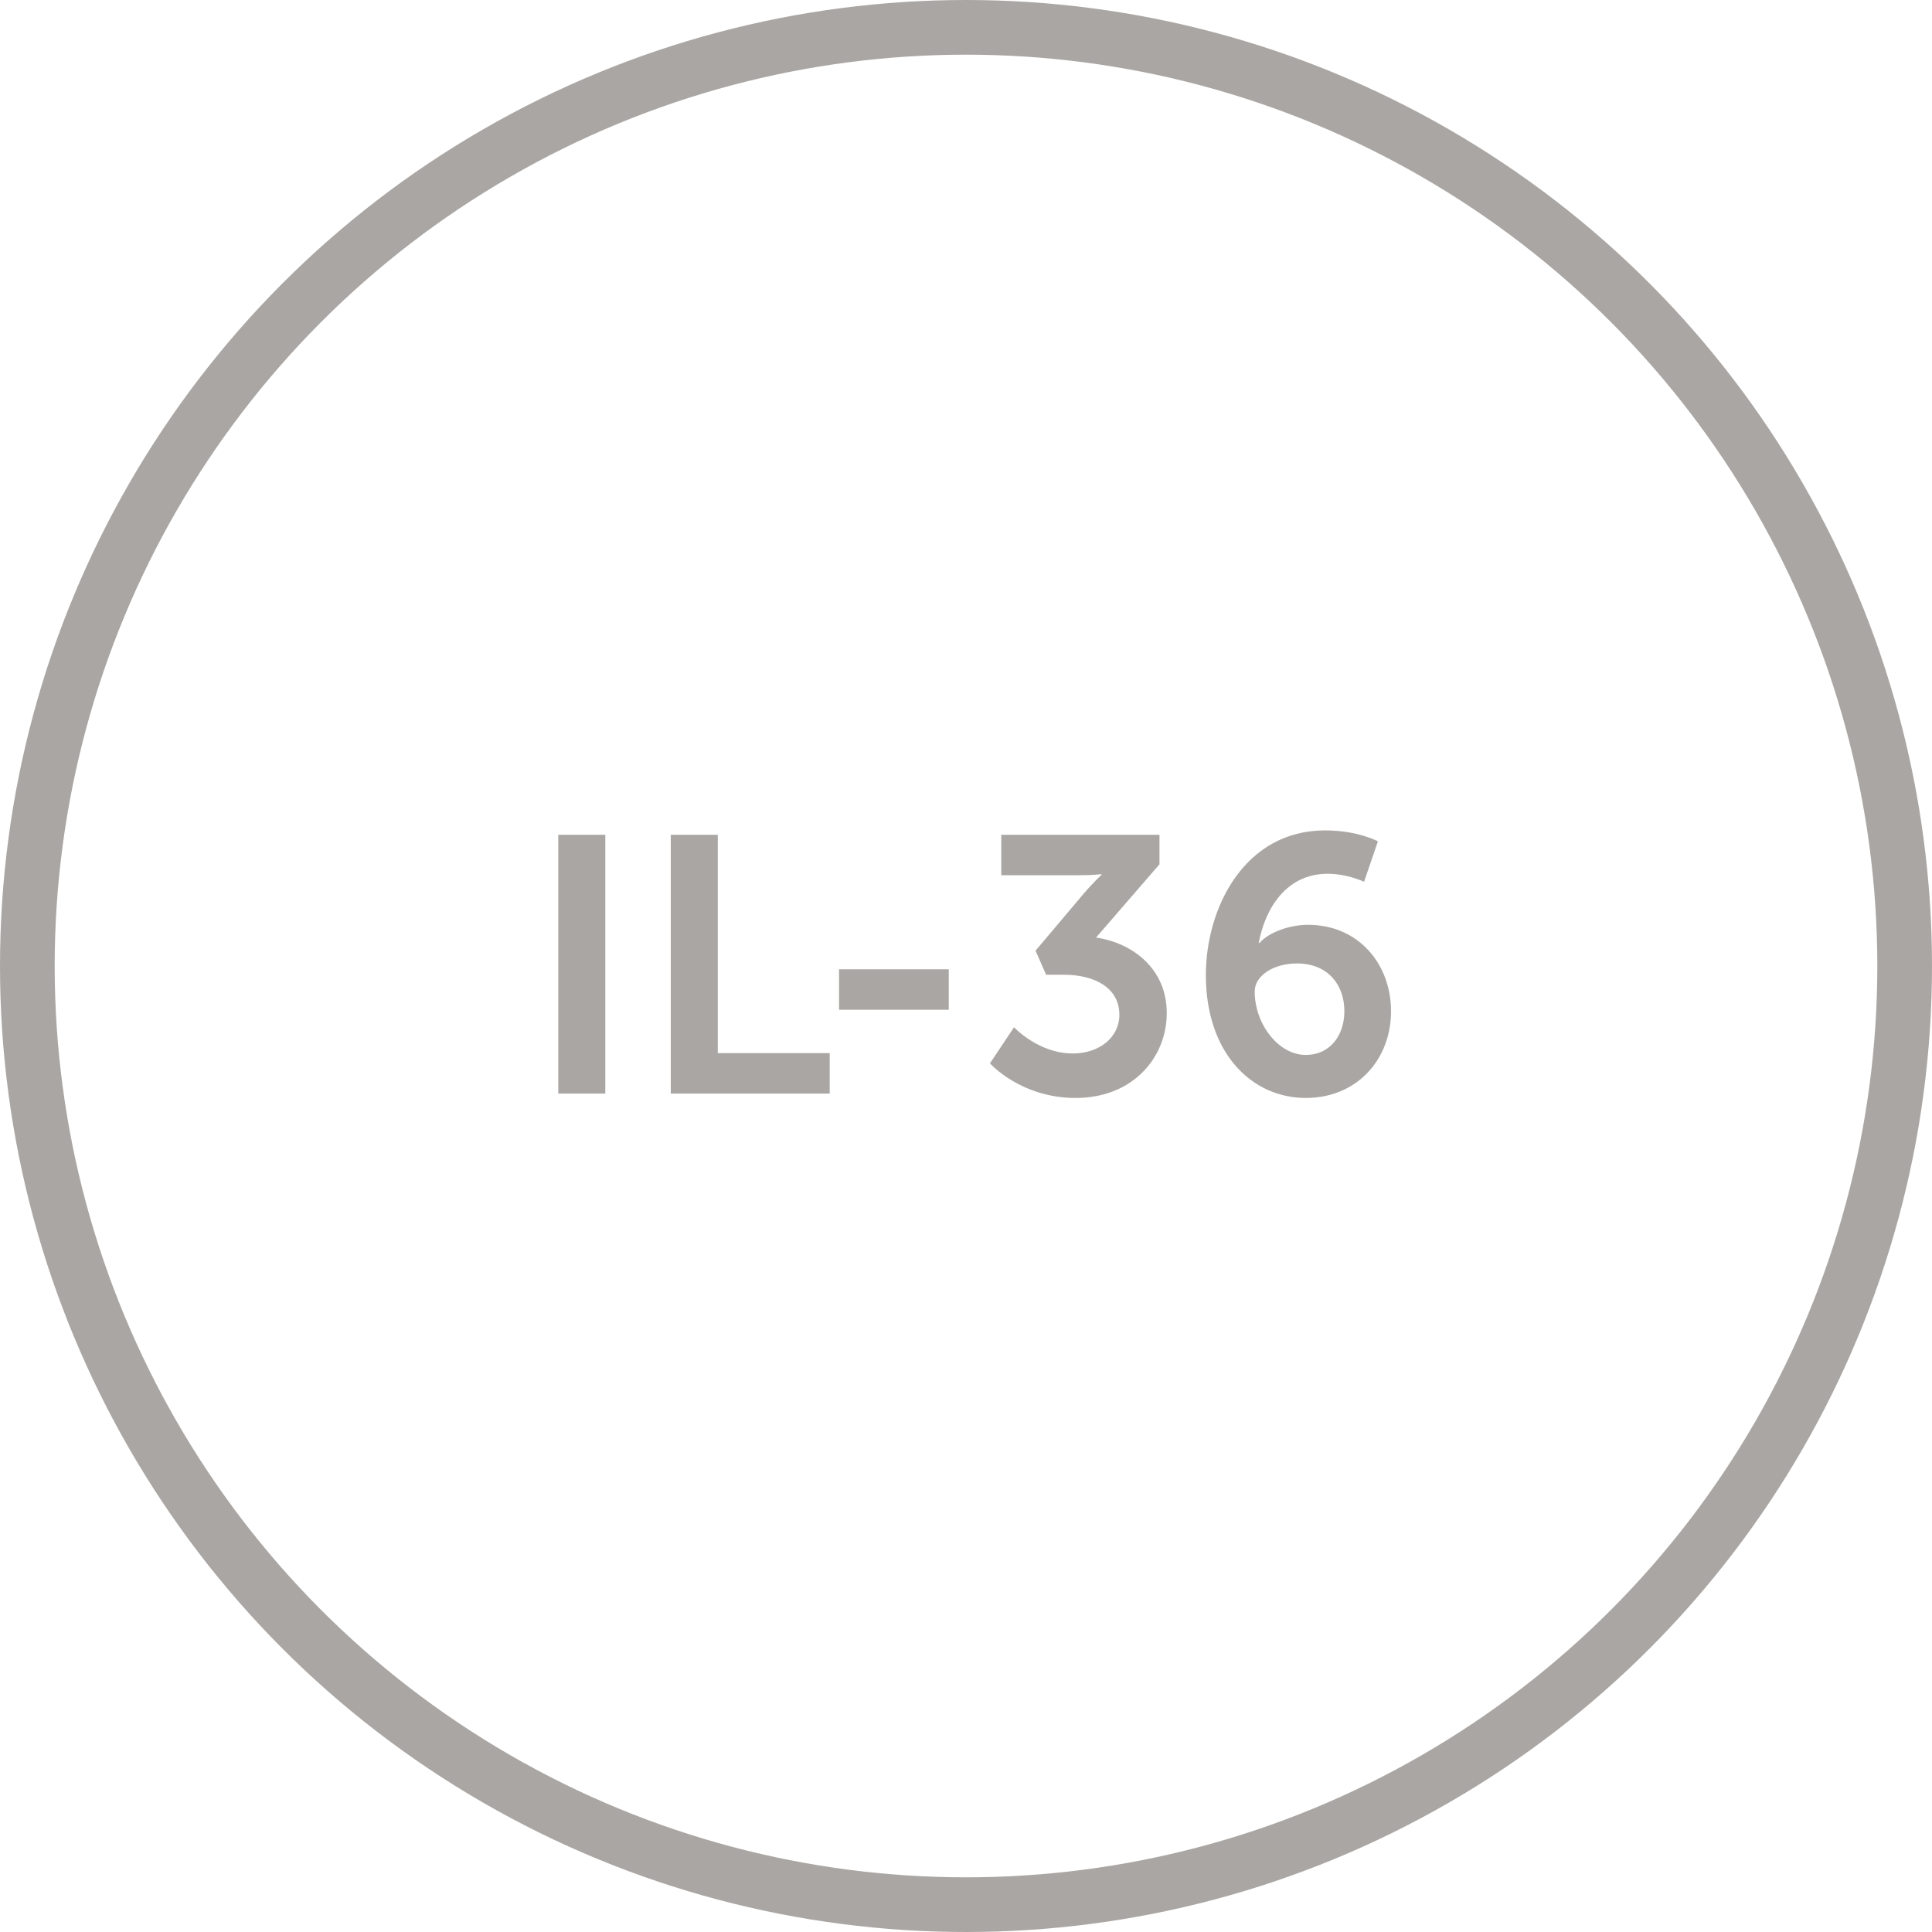 <svg width="106" height="106" viewBox="0 0 106 106" fill="none" xmlns="http://www.w3.org/2000/svg">
<circle cx="53" cy="53" r="51.5" stroke="#AAA6A3" stroke-width="3"/>
<path d="M30.63 60V45.8H33.21V60H30.63ZM36.802 60V45.8H39.382V57.78H45.522V60H36.802ZM46.035 55.4V53.18H52.055V55.4H46.035ZM54.315 58.34L55.635 56.36C55.635 56.36 56.975 57.8 58.855 57.8C60.335 57.8 61.415 56.9 61.415 55.68C61.415 54.18 60.035 53.48 58.375 53.48H57.395L56.815 52.16L59.415 49.08C59.975 48.42 60.435 48 60.435 48V47.96C60.435 47.96 60.015 48.02 59.175 48.02H54.935V45.8H63.615V47.42L60.135 51.44C62.095 51.72 64.015 53.12 64.015 55.58C64.015 58 62.175 60.24 59.015 60.24C55.995 60.24 54.315 58.34 54.315 58.34ZM71.64 60.24C68.68 60.24 66.16 57.78 66.16 53.5C66.16 49.78 68.3 45.56 72.7 45.56C74.5 45.56 75.6 46.16 75.6 46.16L74.84 48.38C74.84 48.38 73.94 47.94 72.84 47.94C70.6 47.94 69.42 49.8 69.06 51.74H69.1C69.6 51.16 70.74 50.74 71.76 50.74C74.56 50.74 76.32 52.92 76.32 55.48C76.32 58.12 74.46 60.24 71.64 60.24ZM71.64 57.88C72.96 57.88 73.76 56.82 73.76 55.48C73.76 54.04 72.86 52.86 71.16 52.86C69.88 52.86 68.84 53.52 68.84 54.4C68.84 56.18 70.14 57.88 71.64 57.88Z" fill="#AAA6A3"/>
</svg>
